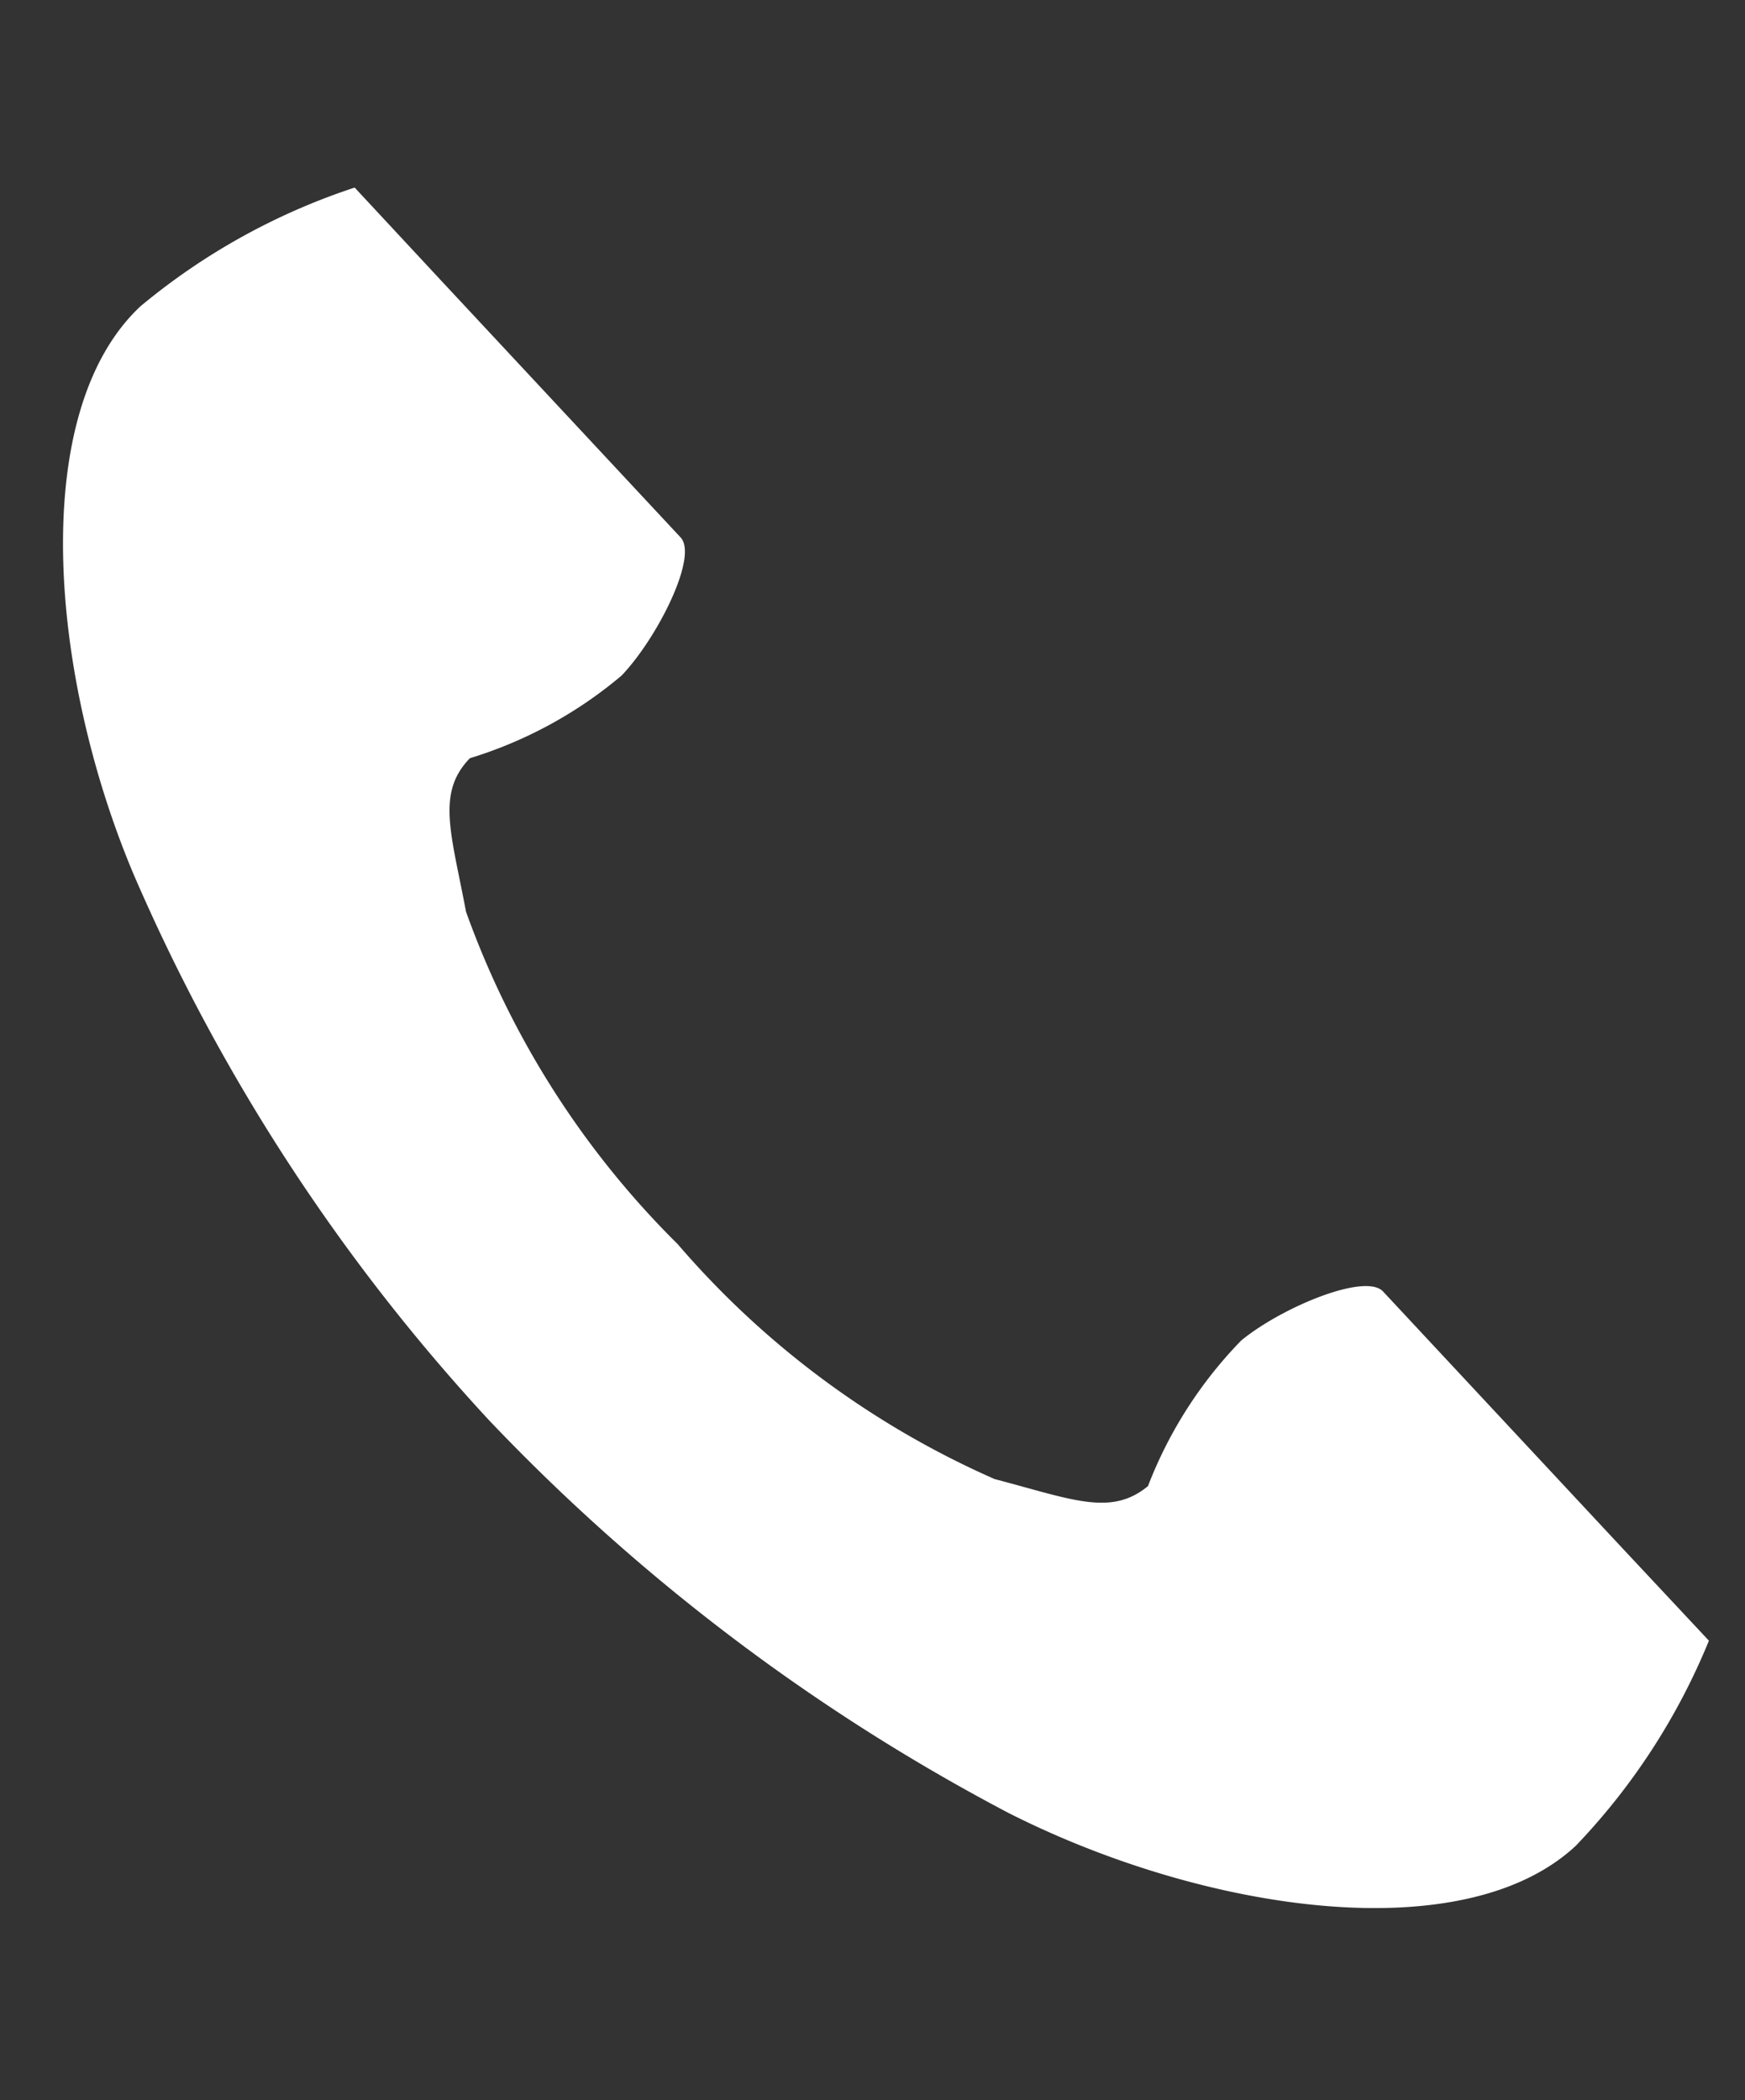 <svg xmlns="http://www.w3.org/2000/svg" width="14.748" height="17.752" viewBox="0 0 14.748 17.752">
  <rect x="0" y="0" width="14.748" height="17.752" fill="#333333" stroke="none"/>
  <g id="グループ_56" data-name="グループ 56" transform="matrix(0.985, -0.174, 0.174, 0.985, 0, 2.114)">
    <path id="パス_61" data-name="パス 61" d="M60.8.672c-1.091.708-1.305,2.92-.893,4.722a16.283,16.283,0,0,0,2.153,5.06,16.911,16.911,0,0,0,3.742,4.03c1.478,1.111,3.585,1.818,4.676,1.11a5.526,5.526,0,0,0,1.409-1.511l-.586-.9-1.612-2.485c-.12-.185-.871-.016-1.253.2a3.633,3.633,0,0,0-.989,1.074c-.353.2-.649,0-1.266-.284A7.522,7.522,0,0,1,63.89,9.268,7.521,7.521,0,0,1,62.617,6.19c-.008-.68-.073-1.033.258-1.272a3.634,3.634,0,0,0,1.384-.465c.353-.26.813-.877.694-1.062L63.341.906,62.755,0A5.526,5.526,0,0,0,60.8.672Z" transform="translate(-59.712 0.001)" fill="#fff"/>
  </g>
</svg>
